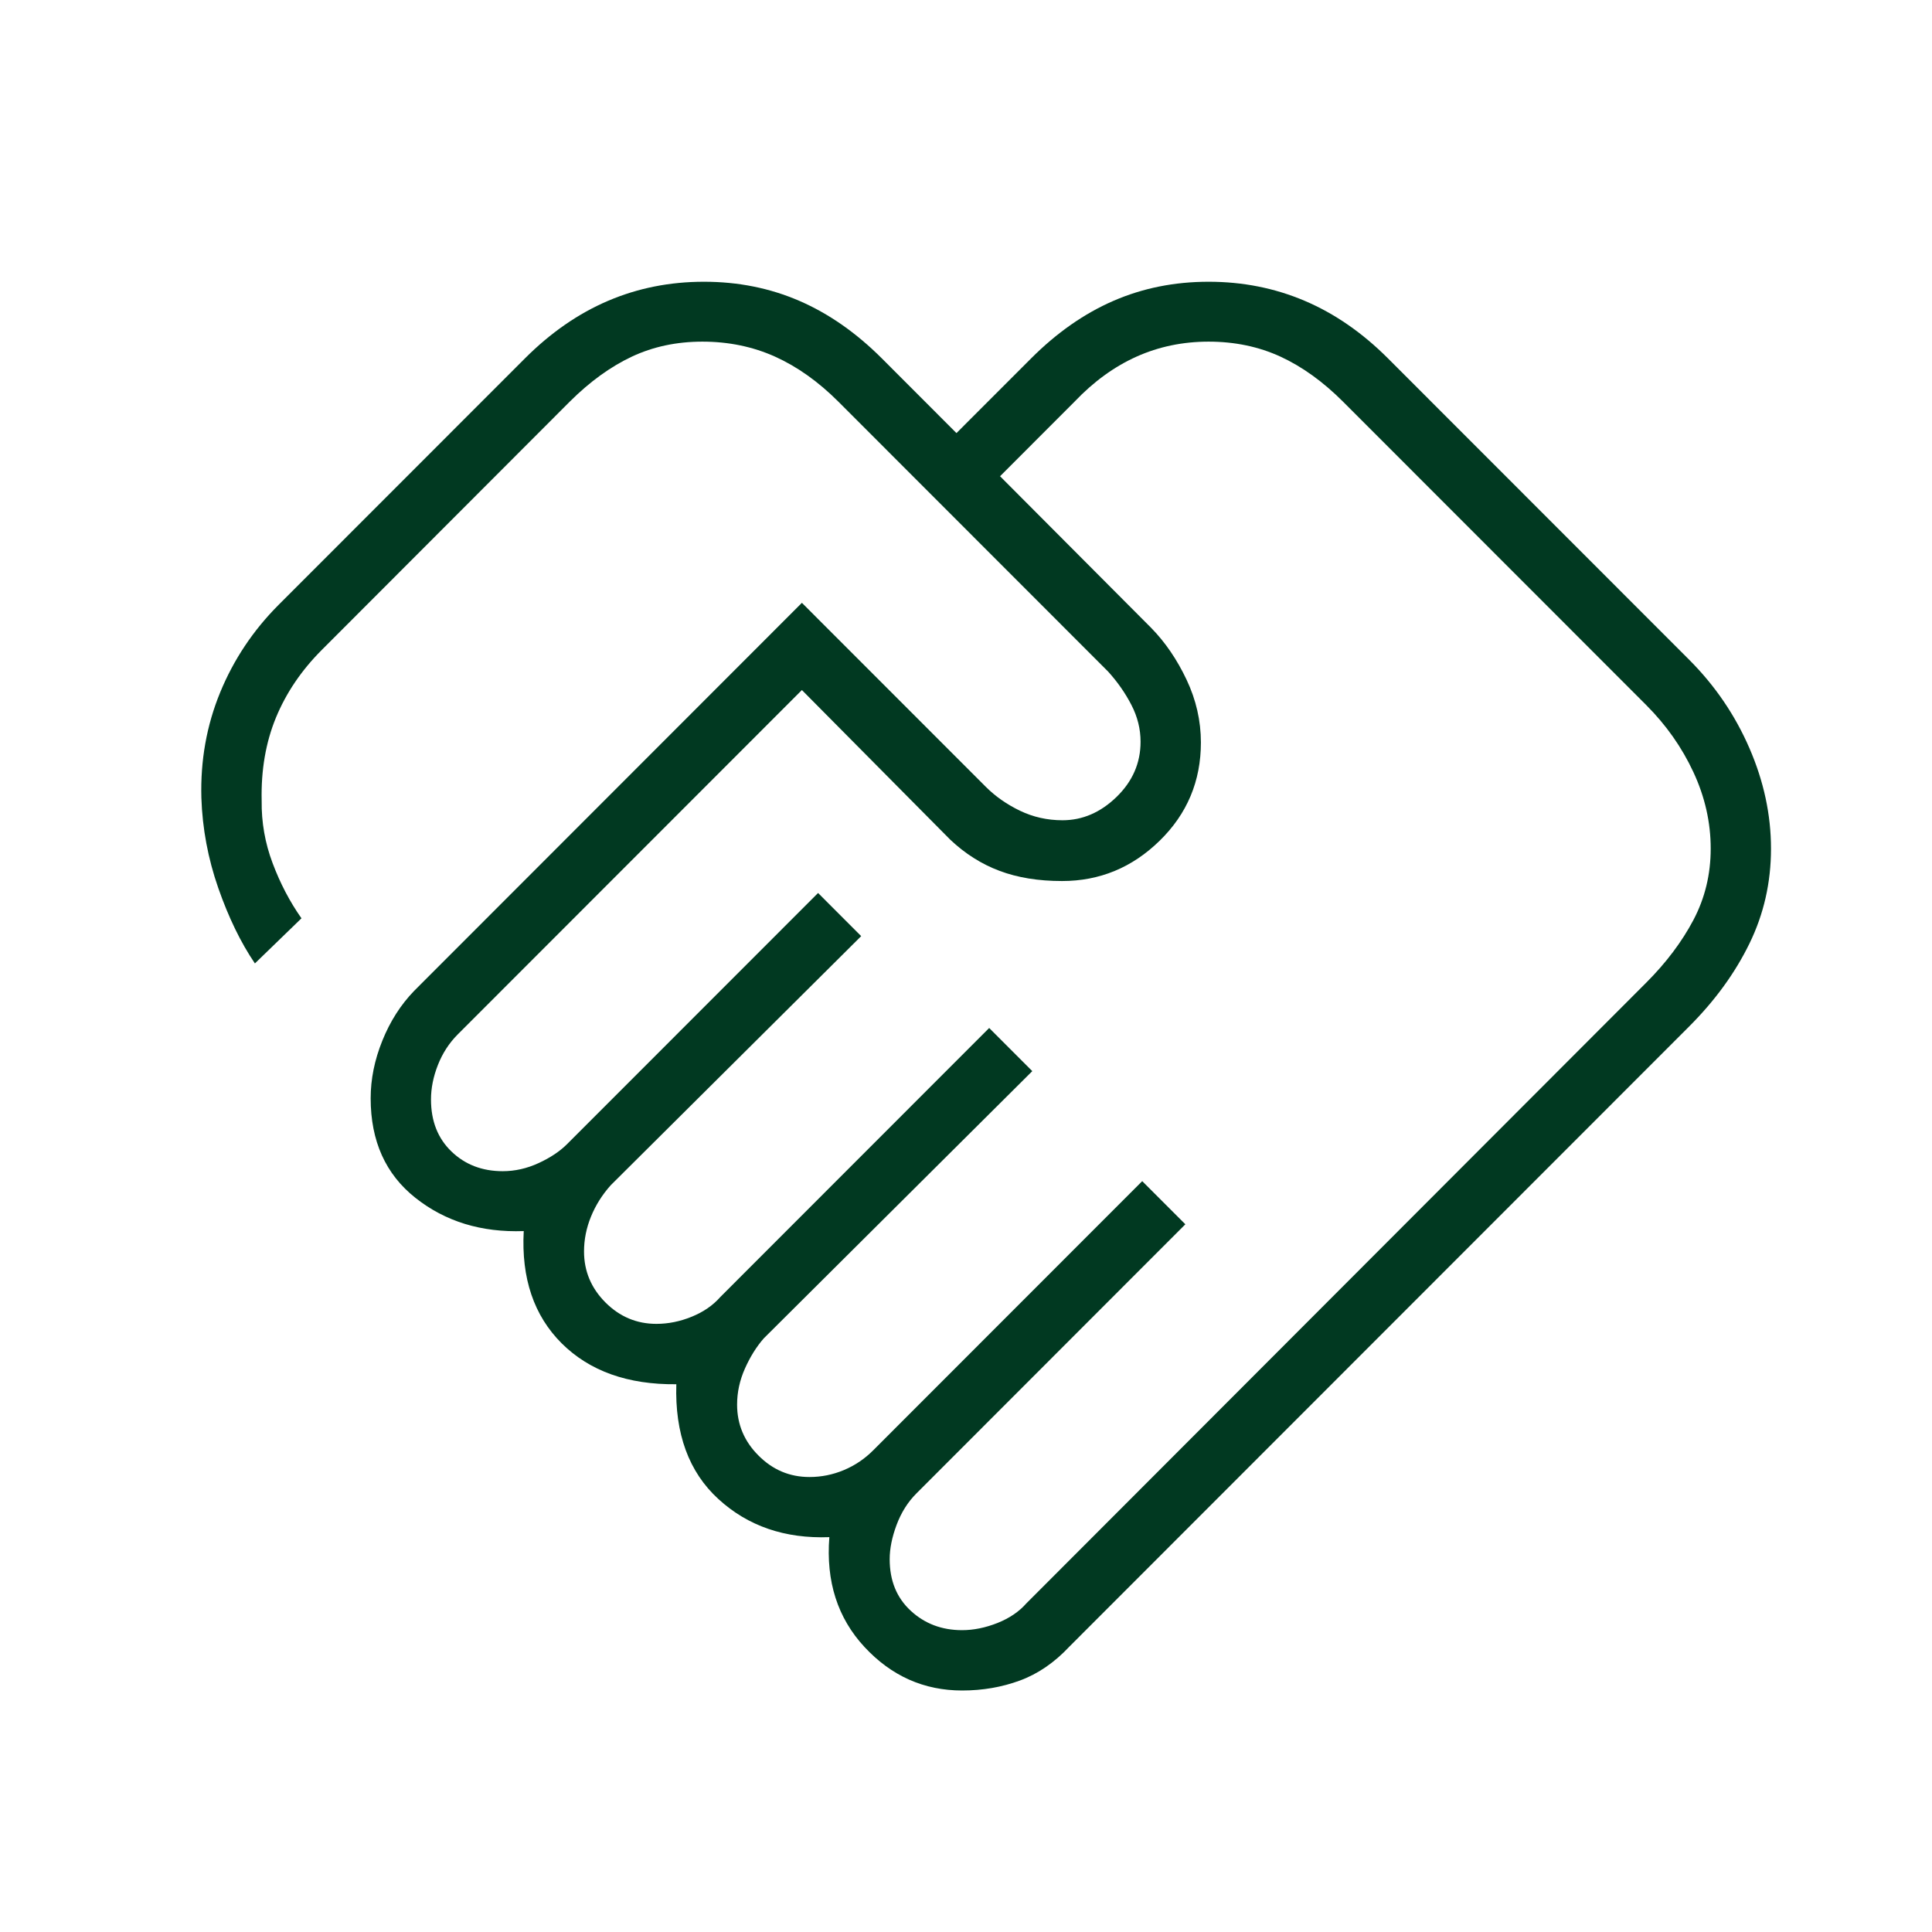 <svg width="48" height="48" viewBox="0 0 48 48" fill="none" xmlns="http://www.w3.org/2000/svg">
<mask id="mask0_778_2255" style="mask-type:alpha" maskUnits="userSpaceOnUse" x="0" y="0" width="48" height="48">
<rect width="48" height="48" fill="#D9D9D9"/>
</mask>
<g mask="url(#mask0_778_2255)">
<path d="M23.902 40.501C24.189 40.501 24.482 40.441 24.781 40.323C25.079 40.204 25.318 40.042 25.498 39.837L40.898 24.416C41.395 23.919 41.786 23.399 42.072 22.858C42.358 22.316 42.502 21.725 42.502 21.083C42.502 20.431 42.358 19.797 42.072 19.183C41.786 18.568 41.395 18.012 40.898 17.515L33.368 9.98C32.871 9.483 32.353 9.11 31.814 8.861C31.274 8.613 30.679 8.488 30.027 8.488C29.386 8.488 28.788 8.613 28.235 8.861C27.681 9.11 27.169 9.483 26.696 9.98L24.846 11.832L28.604 15.603C28.951 15.958 29.243 16.386 29.48 16.887C29.717 17.388 29.836 17.908 29.836 18.448C29.836 19.407 29.494 20.221 28.811 20.888C28.128 21.556 27.32 21.889 26.386 21.889C25.799 21.889 25.281 21.805 24.833 21.636C24.384 21.468 23.976 21.209 23.606 20.859L19.923 17.144L11.371 25.701C11.159 25.914 10.995 26.166 10.88 26.458C10.765 26.75 10.708 27.036 10.708 27.316C10.708 27.852 10.877 28.282 11.216 28.608C11.554 28.934 11.979 29.098 12.49 29.098C12.795 29.098 13.094 29.03 13.385 28.895C13.676 28.761 13.911 28.603 14.091 28.423L20.325 22.186L21.396 23.258L15.174 29.446C14.961 29.684 14.798 29.944 14.683 30.226C14.568 30.508 14.51 30.797 14.51 31.092C14.51 31.582 14.688 32.004 15.042 32.359C15.397 32.714 15.819 32.891 16.308 32.891C16.603 32.891 16.896 32.832 17.187 32.713C17.478 32.594 17.713 32.432 17.893 32.227L24.576 25.54L25.647 26.612L18.976 33.251C18.796 33.456 18.64 33.705 18.509 33.998C18.378 34.291 18.313 34.591 18.313 34.897C18.313 35.386 18.49 35.809 18.845 36.163C19.199 36.519 19.621 36.696 20.111 36.696C20.406 36.696 20.69 36.639 20.965 36.524C21.24 36.409 21.483 36.245 21.695 36.032L28.378 29.345L29.45 30.417L22.767 37.105C22.555 37.317 22.391 37.577 22.276 37.884C22.161 38.191 22.104 38.476 22.104 38.739C22.104 39.269 22.277 39.695 22.625 40.017C22.972 40.339 23.398 40.501 23.902 40.501ZM23.905 42C22.956 42 22.147 41.64 21.478 40.919C20.809 40.198 20.518 39.288 20.605 38.19C19.501 38.231 18.582 37.916 17.848 37.243C17.114 36.571 16.765 35.62 16.803 34.391C15.599 34.403 14.651 34.065 13.957 33.377C13.265 32.688 12.949 31.758 13.012 30.586C11.96 30.623 11.064 30.349 10.322 29.761C9.58 29.174 9.209 28.349 9.209 27.287C9.209 26.81 9.306 26.332 9.5 25.853C9.693 25.374 9.956 24.962 10.289 24.618L19.923 14.977L24.494 19.55C24.729 19.785 25.01 19.982 25.338 20.141C25.666 20.299 26.019 20.379 26.397 20.379C26.894 20.379 27.342 20.186 27.74 19.8C28.138 19.413 28.337 18.957 28.337 18.429C28.337 18.114 28.262 17.81 28.111 17.517C27.96 17.223 27.767 16.946 27.532 16.686L20.83 9.98C20.333 9.483 19.808 9.11 19.257 8.861C18.705 8.613 18.103 8.488 17.451 8.488C16.81 8.488 16.225 8.613 15.697 8.861C15.168 9.11 14.656 9.481 14.161 9.973L7.992 16.15C7.488 16.655 7.109 17.215 6.855 17.831C6.602 18.447 6.484 19.135 6.501 19.893C6.494 20.427 6.584 20.944 6.773 21.445C6.961 21.946 7.2 22.403 7.49 22.815L6.333 23.936C5.983 23.421 5.68 22.798 5.424 22.066C5.168 21.333 5.028 20.585 5.003 19.82C4.978 18.895 5.133 18.024 5.469 17.205C5.805 16.387 6.289 15.662 6.92 15.029L13.038 8.908C13.677 8.268 14.367 7.79 15.107 7.474C15.847 7.158 16.641 7 17.49 7C18.338 7 19.128 7.158 19.858 7.474C20.588 7.79 21.273 8.268 21.913 8.908L23.763 10.76L25.614 8.908C26.253 8.268 26.936 7.79 27.664 7.474C28.392 7.158 29.18 7 30.028 7C30.876 7 31.672 7.158 32.415 7.474C33.158 7.79 33.849 8.268 34.488 8.908L41.97 16.394C42.609 17.034 43.107 17.765 43.464 18.588C43.821 19.411 44 20.244 44 21.085C44 21.926 43.821 22.712 43.464 23.443C43.107 24.174 42.609 24.859 41.97 25.499L26.569 40.909C26.197 41.307 25.786 41.588 25.337 41.753C24.888 41.918 24.41 42 23.905 42Z" fill="#013921"/>
</g>
</svg>
